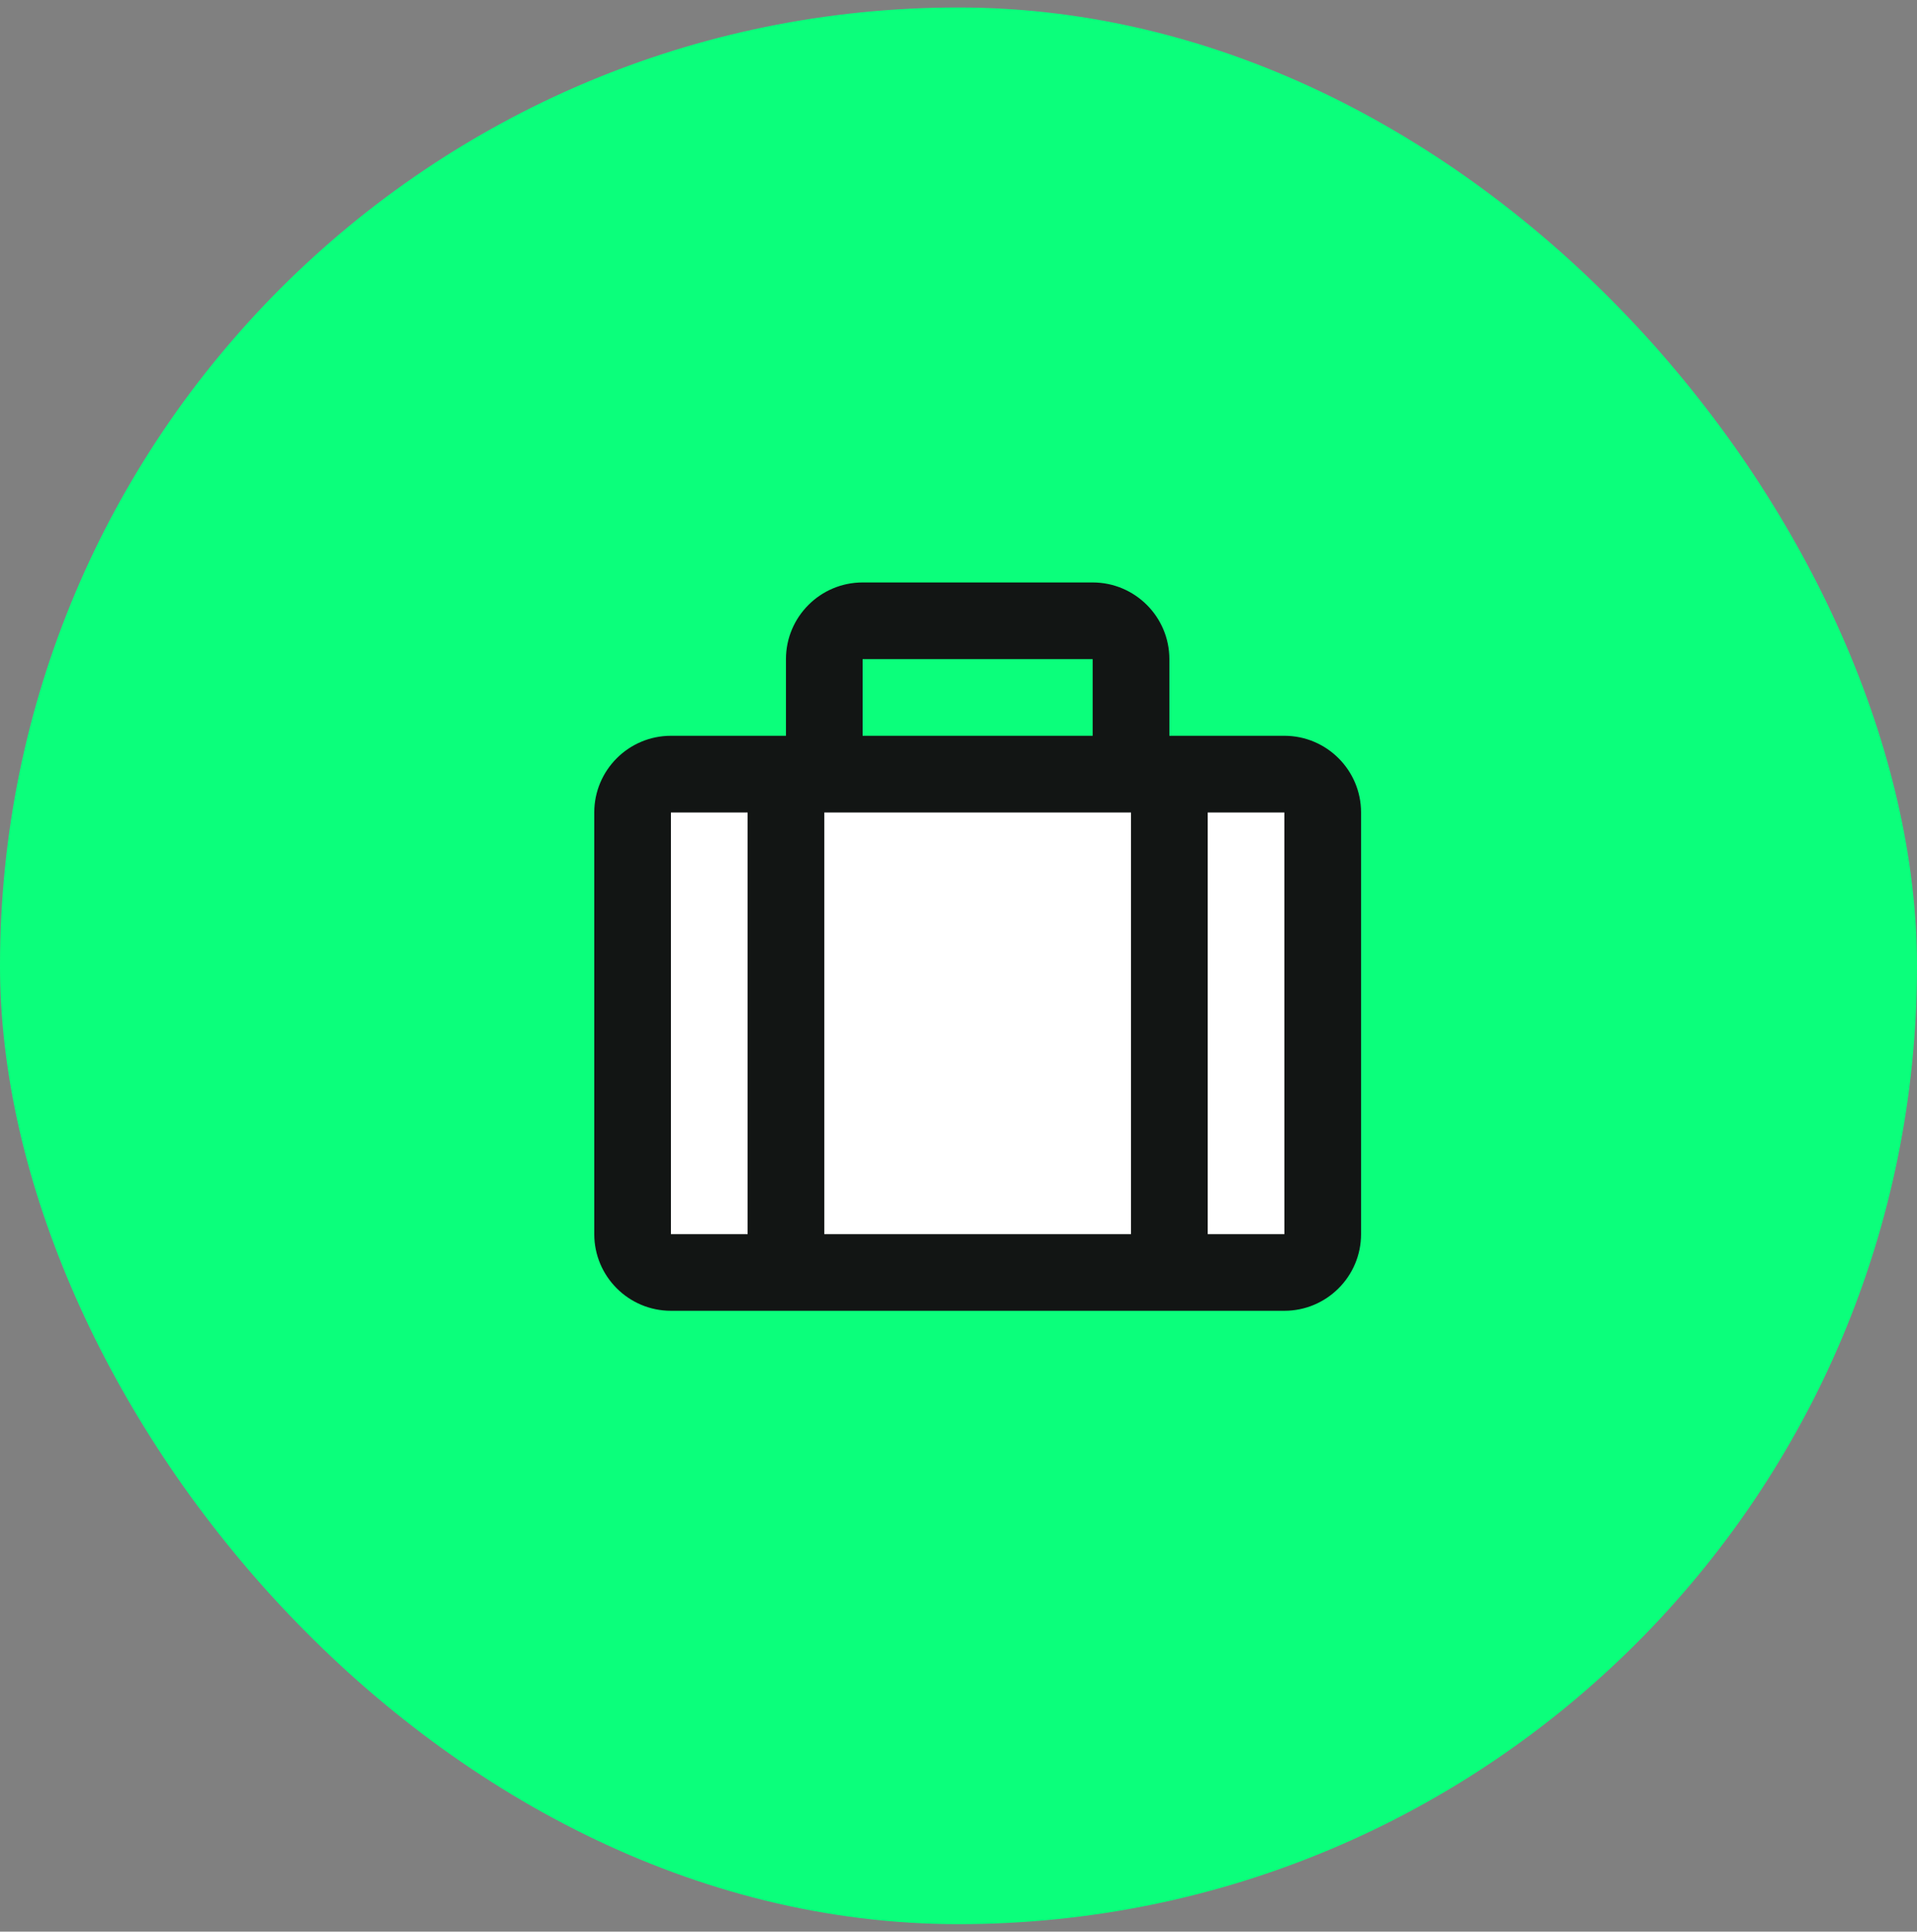 <svg width="128" height="129" viewBox="0 0 128 129" fill="none" xmlns="http://www.w3.org/2000/svg">
<rect x="0" y="0" width="128" height="129" fill="#808080" stroke="none"/>
<rect y="0.5" width="128" height="128" rx="64" fill="#0BFF7B"/>
<rect x="41.941" y="52" width="46" height="31" fill="white"/>
<path d="M85.759 49.138H78.079V44.018C78.079 41.195 75.782 38.898 72.959 38.898H57.599C54.775 38.898 52.479 41.195 52.479 44.018V49.138H44.799C41.975 49.138 39.679 51.435 39.679 54.258V82.418C39.679 85.242 41.975 87.538 44.799 87.538H85.759C88.582 87.538 90.879 85.242 90.879 82.418V54.258C90.879 51.435 88.582 49.138 85.759 49.138ZM75.519 54.258V82.418H55.039V54.258H75.519ZM72.959 44.018V49.138H57.599V44.018H72.959ZM44.799 54.258H49.919V82.418H44.799V54.258ZM80.639 82.418V54.258H85.759L85.761 82.418H80.639Z" fill="#121514"/>
</svg>
